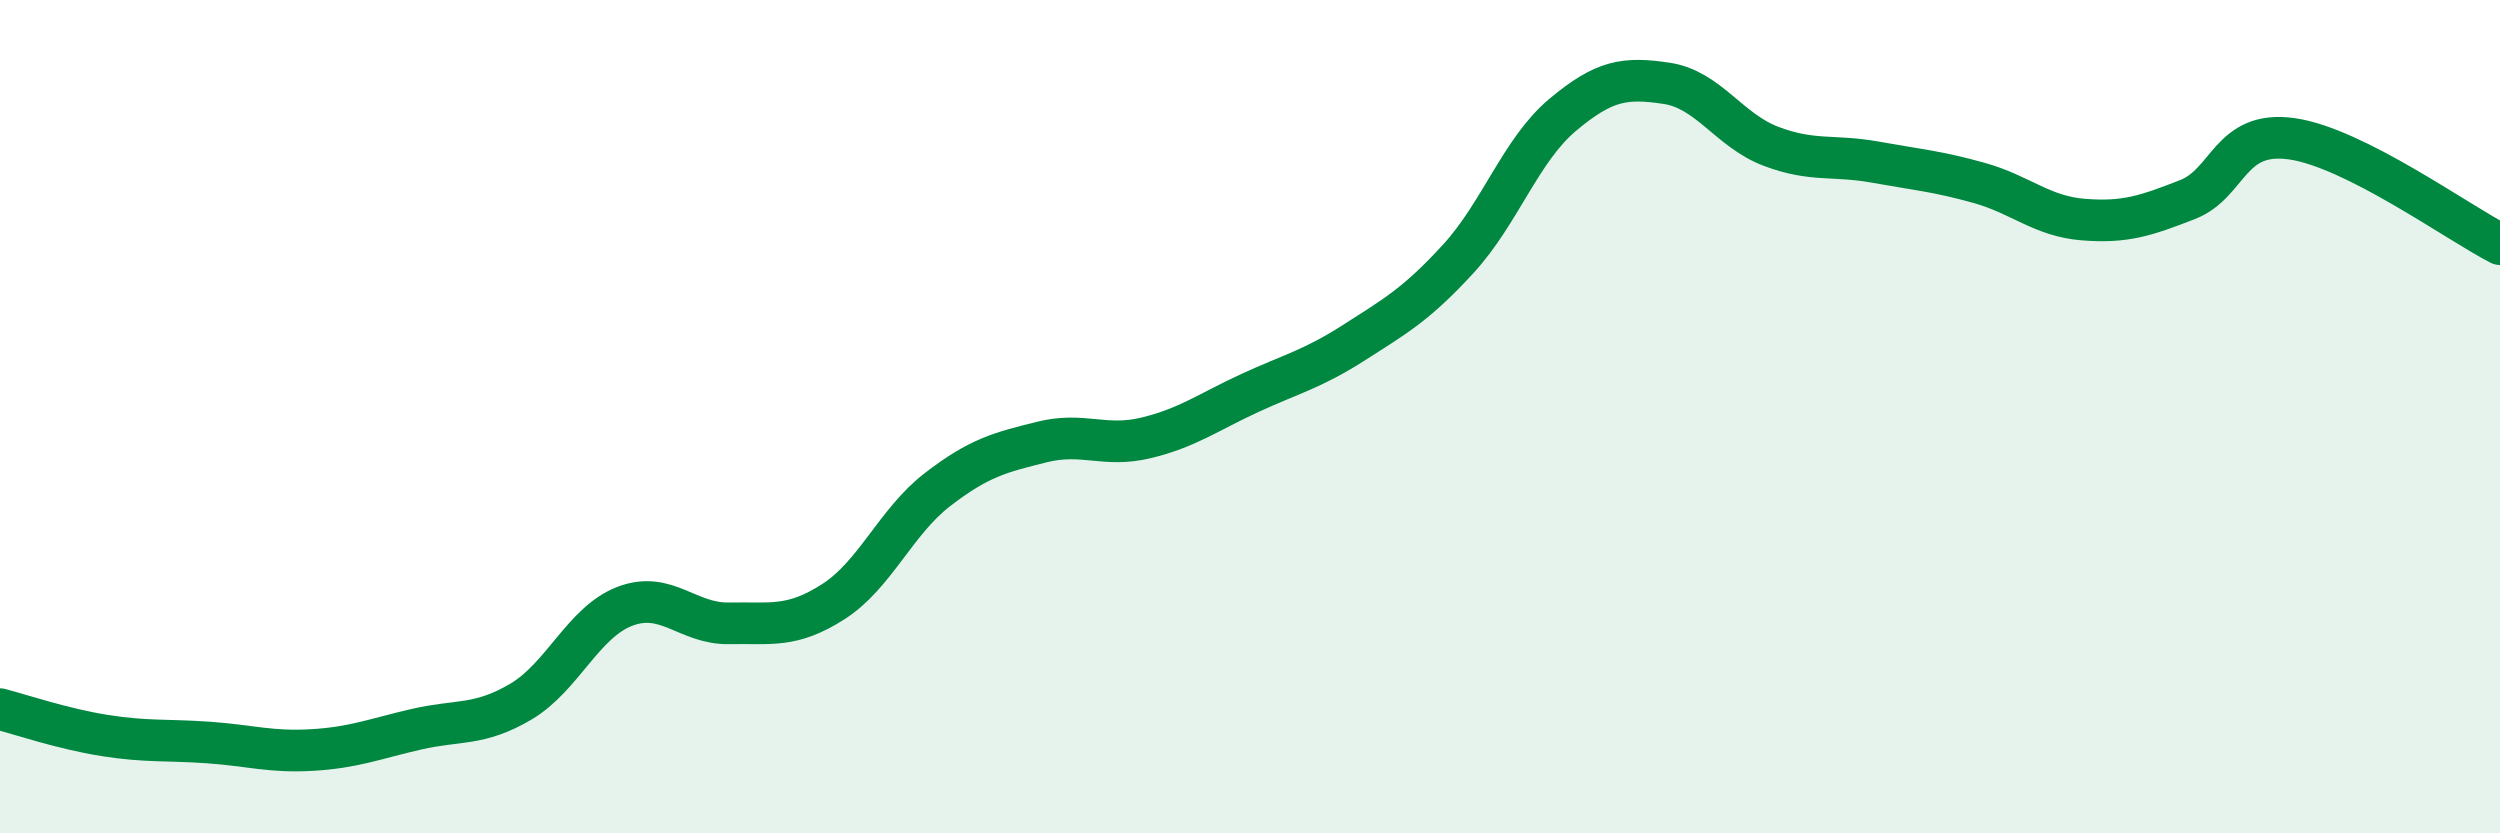 
    <svg width="60" height="20" viewBox="0 0 60 20" xmlns="http://www.w3.org/2000/svg">
      <path
        d="M 0,17.02 C 0.5,17.15 1.5,17.49 2.5,17.65 C 3.5,17.81 4,17.75 5,17.82 C 6,17.89 6.5,18.06 7.5,18 C 8.5,17.94 9,17.73 10,17.5 C 11,17.27 11.5,17.43 12.5,16.84 C 13.5,16.25 14,14.93 15,14.55 C 16,14.17 16.5,14.98 17.5,14.96 C 18.5,14.94 19,15.08 20,14.44 C 21,13.8 21.5,12.52 22.5,11.75 C 23.5,10.98 24,10.86 25,10.61 C 26,10.36 26.5,10.75 27.5,10.51 C 28.5,10.27 29,9.89 30,9.43 C 31,8.97 31.5,8.86 32.5,8.22 C 33.5,7.58 34,7.3 35,6.21 C 36,5.12 36.5,3.6 37.5,2.76 C 38.5,1.92 39,1.85 40,2 C 41,2.15 41.5,3.13 42.5,3.51 C 43.5,3.89 44,3.71 45,3.89 C 46,4.07 46.5,4.11 47.5,4.39 C 48.5,4.67 49,5.19 50,5.27 C 51,5.35 51.5,5.18 52.5,4.79 C 53.5,4.4 53.5,3.12 55,3.33 C 56.5,3.54 59,5.35 60,5.86L60 20L0 20Z"
        fill="#008740"
        opacity="0.1"
        stroke-linecap="round"
        stroke-linejoin="round"
      />
      <path
        d="M 0,17.02 C 0.5,17.15 1.5,17.49 2.5,17.65 C 3.5,17.81 4,17.75 5,17.82 C 6,17.89 6.5,18.06 7.5,18 C 8.5,17.94 9,17.73 10,17.5 C 11,17.27 11.5,17.43 12.5,16.84 C 13.5,16.25 14,14.93 15,14.55 C 16,14.17 16.5,14.98 17.5,14.96 C 18.5,14.94 19,15.08 20,14.44 C 21,13.8 21.5,12.52 22.5,11.75 C 23.5,10.98 24,10.86 25,10.61 C 26,10.36 26.5,10.75 27.5,10.51 C 28.5,10.27 29,9.89 30,9.43 C 31,8.97 31.5,8.86 32.5,8.22 C 33.5,7.58 34,7.3 35,6.21 C 36,5.12 36.5,3.6 37.5,2.76 C 38.5,1.92 39,1.85 40,2 C 41,2.15 41.5,3.13 42.5,3.51 C 43.5,3.89 44,3.71 45,3.89 C 46,4.07 46.5,4.11 47.5,4.39 C 48.5,4.67 49,5.19 50,5.27 C 51,5.35 51.5,5.18 52.5,4.79 C 53.5,4.4 53.5,3.12 55,3.33 C 56.5,3.54 59,5.35 60,5.86"
        stroke="#008740"
        stroke-width="1"
        fill="none"
        stroke-linecap="round"
        stroke-linejoin="round"
      />
    </svg>
  